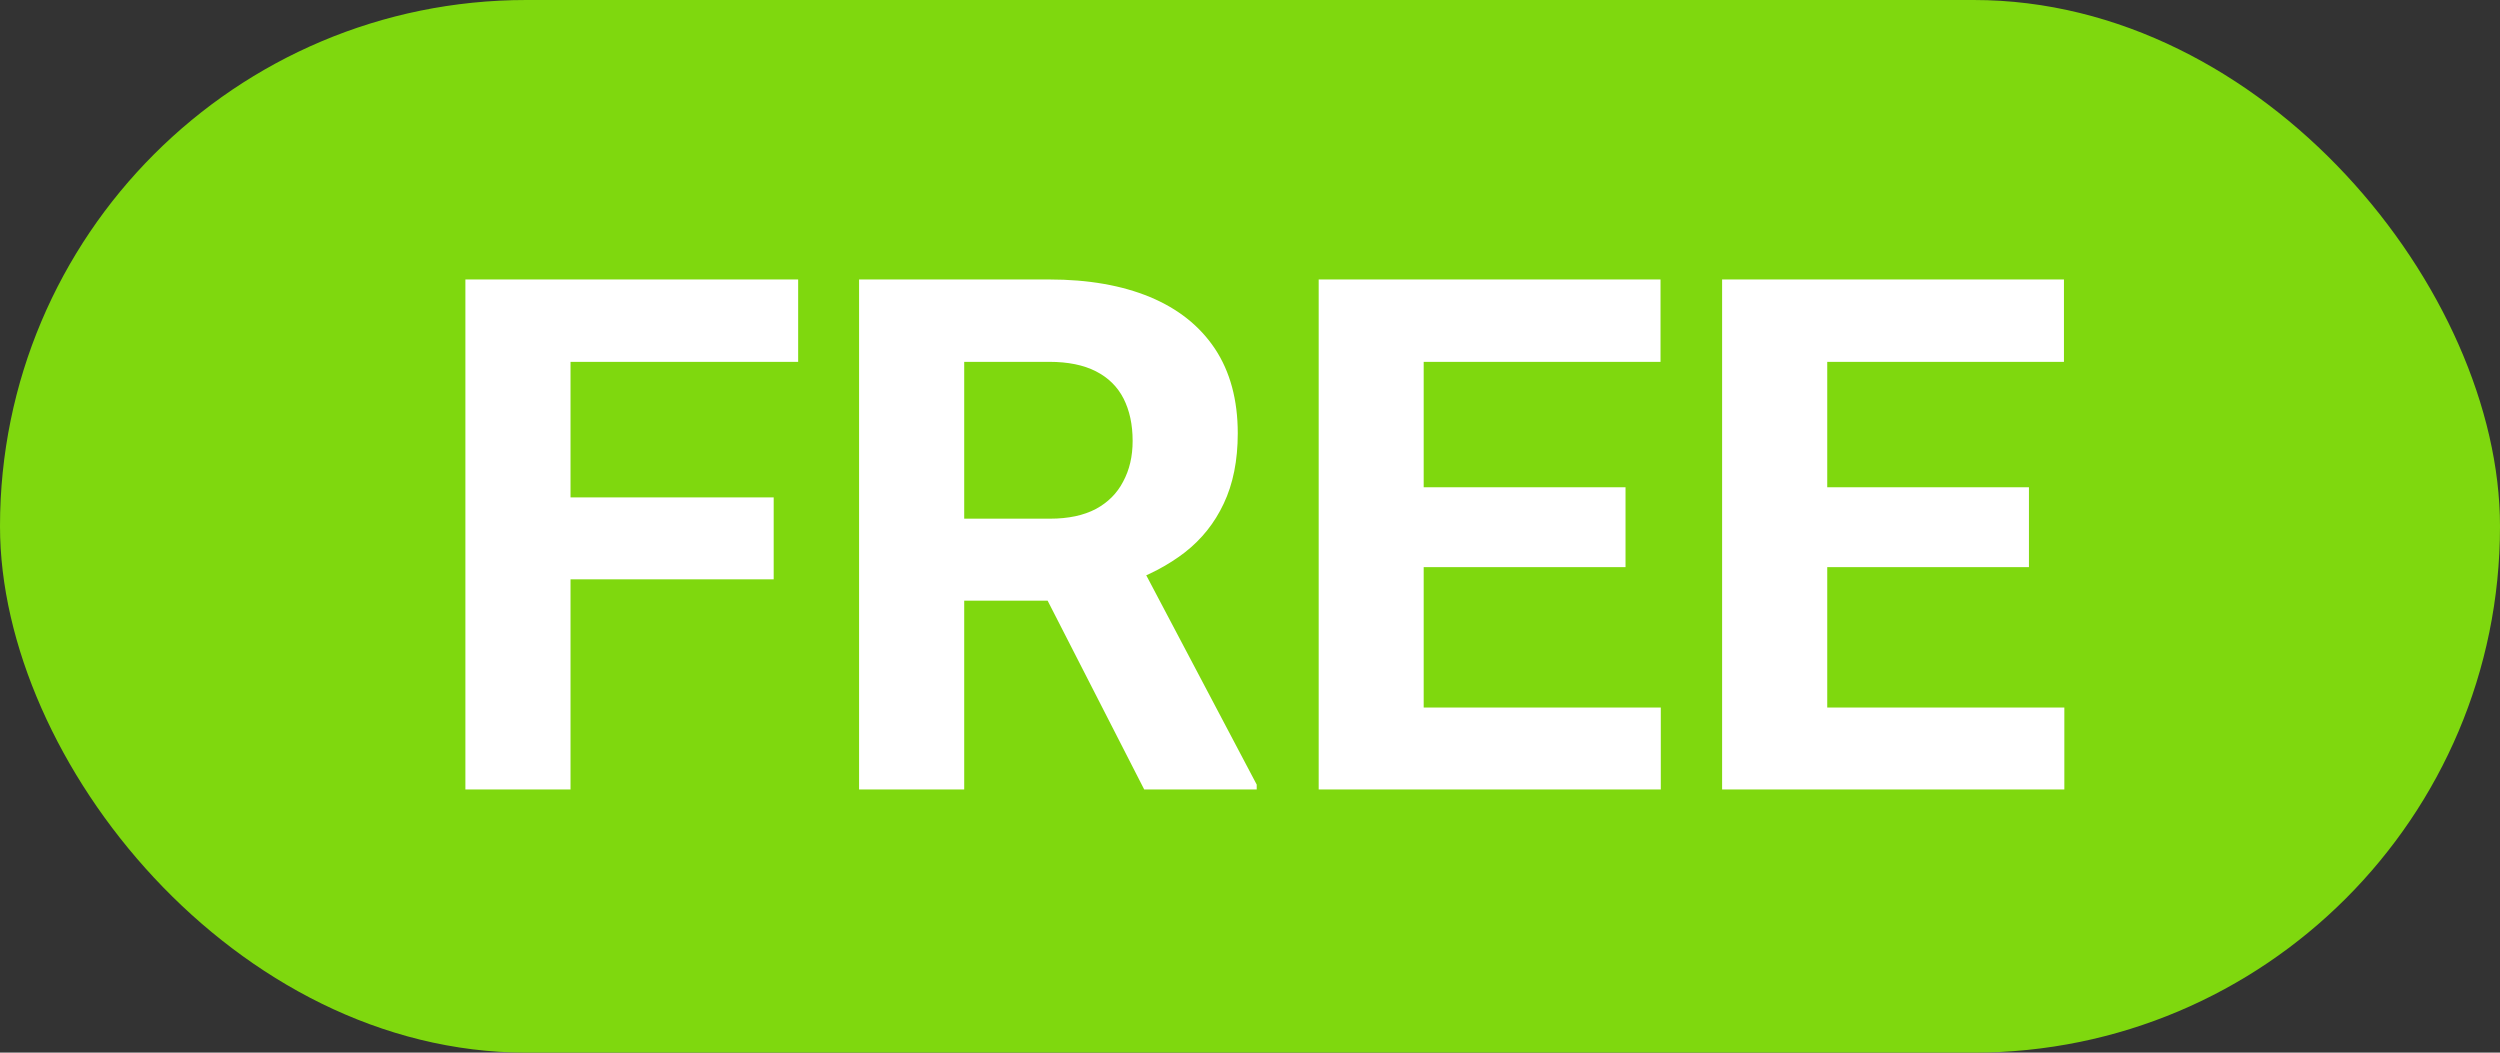 <?xml version="1.0" encoding="UTF-8"?> <svg xmlns="http://www.w3.org/2000/svg" width="19" height="8" viewBox="0 0 19 8" fill="none"><rect x="0" y="0" width="19" height="8" fill="#333333" stroke="none"/><rect width="19" height="8" rx="4" fill="#7FD80E"></rect><path d="M4.336 2.124V6H3.537V2.124H4.336ZM5.88 3.78V4.403H4.118V3.78H5.88ZM6.066 2.124V2.75H4.118V2.124H6.066ZM6.529 2.124H7.975C8.271 2.124 8.526 2.169 8.739 2.257C8.953 2.346 9.118 2.477 9.234 2.651C9.349 2.825 9.407 3.039 9.407 3.293C9.407 3.5 9.371 3.679 9.3 3.828C9.231 3.975 9.133 4.098 9.005 4.198C8.879 4.295 8.731 4.374 8.56 4.432L8.307 4.565H7.051L7.046 3.942H7.98C8.12 3.942 8.236 3.917 8.329 3.868C8.421 3.818 8.49 3.749 8.536 3.66C8.584 3.571 8.608 3.469 8.608 3.351C8.608 3.227 8.585 3.12 8.539 3.029C8.493 2.939 8.423 2.87 8.329 2.822C8.235 2.774 8.117 2.75 7.975 2.75H7.328V6H6.529V2.124ZM8.696 6L7.812 4.272L8.656 4.267L9.551 5.963V6H8.696ZM12.622 5.377V6H10.559V5.377H12.622ZM10.82 2.124V6H10.022V2.124H10.82ZM12.354 3.703V4.31H10.559V3.703H12.354ZM12.62 2.124V2.75H10.559V2.124H12.62ZM15.689 5.377V6H13.626V5.377H15.689ZM13.887 2.124V6H13.088V2.124H13.887ZM15.42 3.703V4.31H13.626V3.703H15.42ZM15.686 2.124V2.75H13.626V2.124H15.686Z" fill="white"></path></svg> 